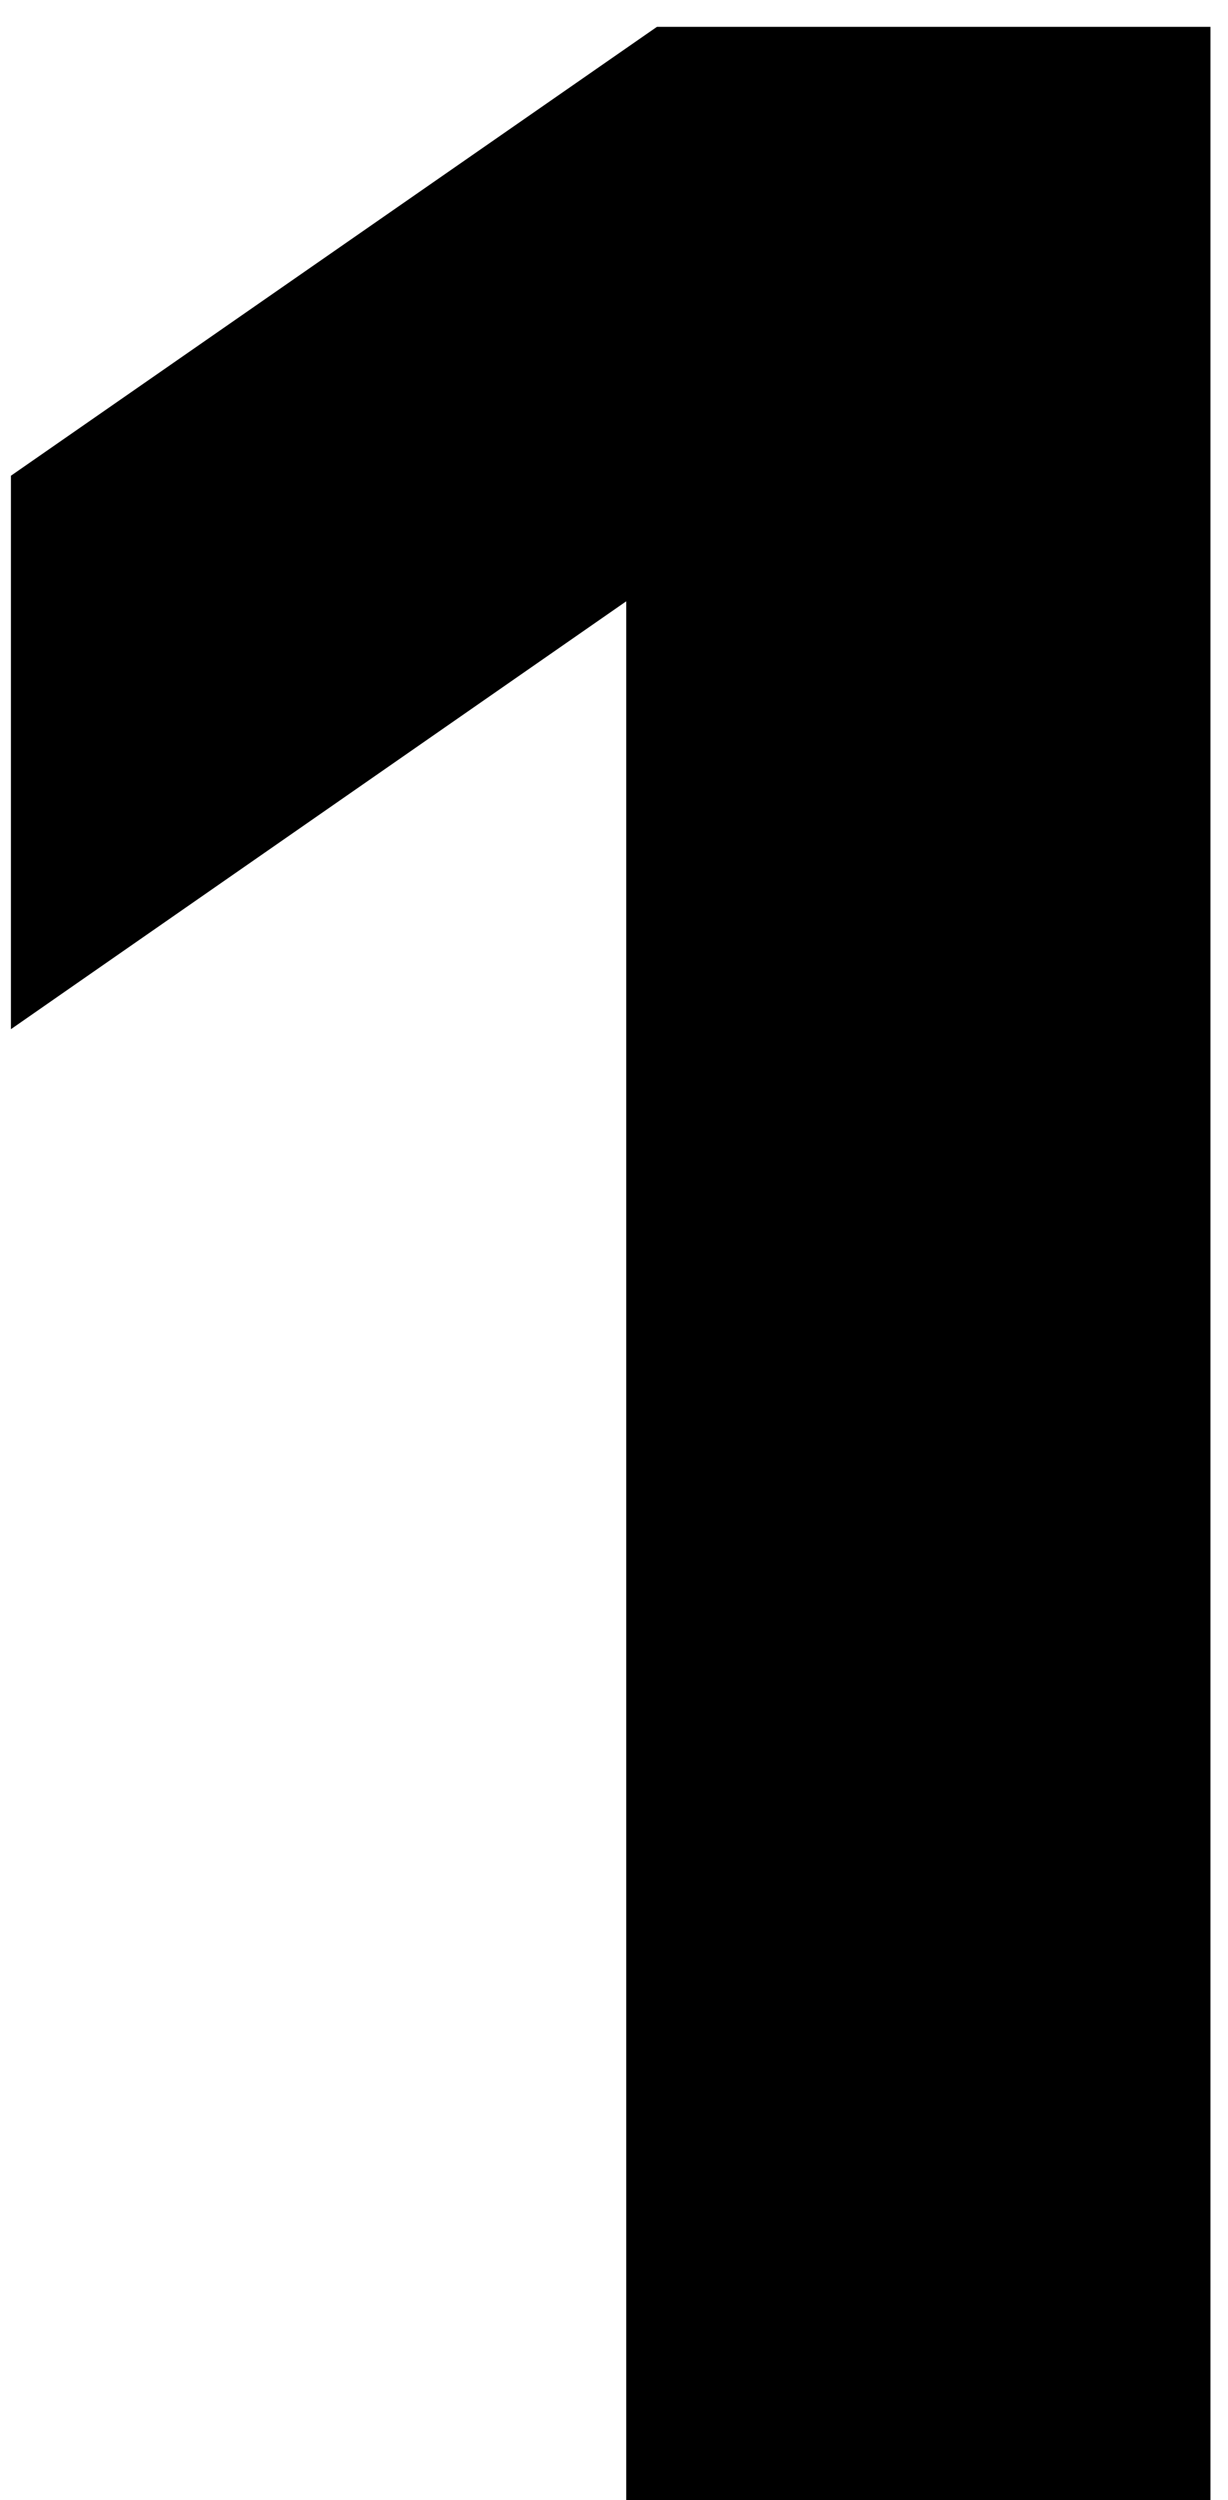 <svg width="29" height="59" viewBox="0 0 29 59" fill="none" xmlns="http://www.w3.org/2000/svg">
<path d="M15.789 58H27.586V1.633H15.828L1.258 11.75V22.375L15.086 12.766H15.789V58Z" fill="black"/>
<path d="M15.789 58H14.789V59H15.789V58ZM27.586 58V59H28.586V58H27.586ZM27.586 1.633H28.586V0.633H27.586V1.633ZM15.828 1.633V0.633H15.515L15.258 0.811L15.828 1.633ZM1.258 11.75L0.687 10.929L0.258 11.227V11.75H1.258ZM1.258 22.375H0.258V24.288L1.828 23.196L1.258 22.375ZM15.086 12.766V11.766H14.773L14.515 11.944L15.086 12.766ZM15.789 12.766H16.789V11.766H15.789V12.766ZM15.789 59H27.586V57H15.789V59ZM28.586 58V1.633H26.586V58H28.586ZM27.586 0.633H15.828V2.633H27.586V0.633ZM15.258 0.811L0.687 10.929L1.828 12.571L16.398 2.454L15.258 0.811ZM0.258 11.75V22.375H2.258V11.75H0.258ZM1.828 23.196L15.657 13.587L14.515 11.944L0.687 21.554L1.828 23.196ZM15.086 13.766H15.789V11.766H15.086V13.766ZM14.789 12.766V58H16.789V12.766H14.789Z" fill="black"/>
</svg>
